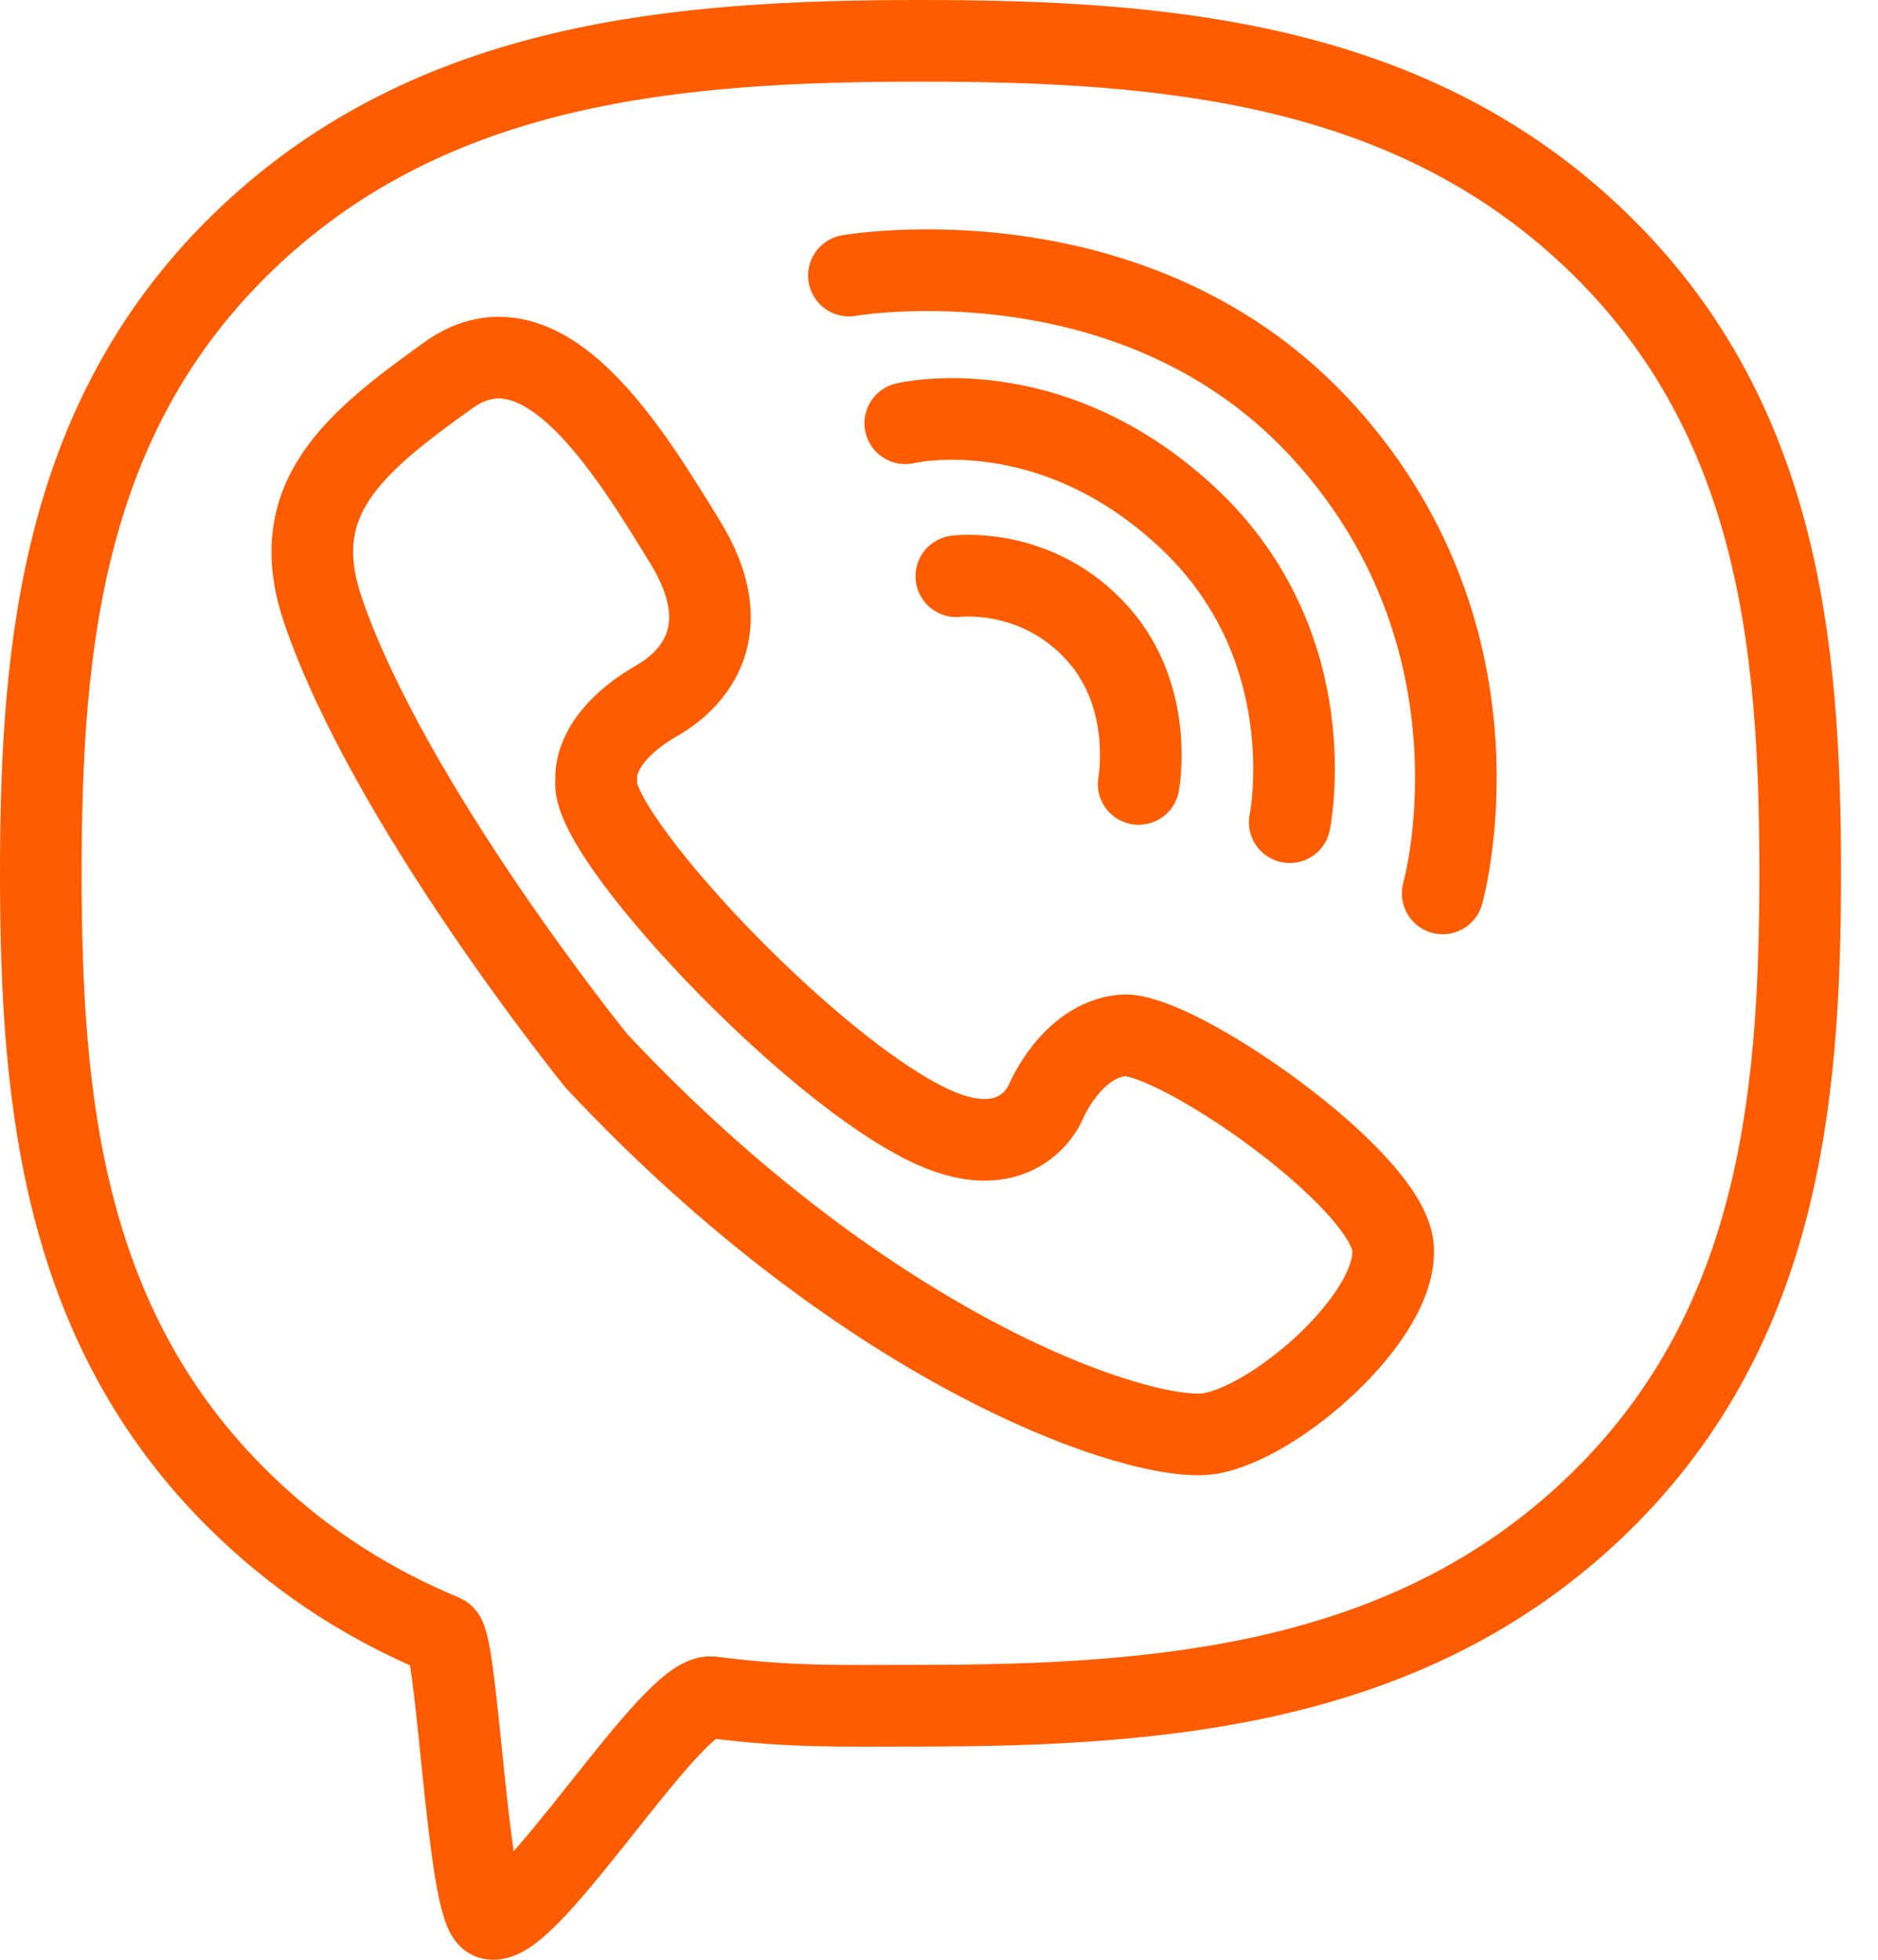 <svg width="46" height="48" viewBox="0 0 46 48" fill="none" xmlns="http://www.w3.org/2000/svg">
<path d="M39.012 5.807C43.561 10.109 44.094 15.746 44.094 21.389C44.094 27.026 43.555 32.668 39.012 36.97C34.463 41.273 28.506 41.777 22.544 41.777C20.514 41.777 19.403 41.822 17.429 41.57C16.458 41.446 12.964 47.218 12.027 46.994C11.455 46.853 11.208 40.196 10.855 40.05C9.15 39.343 7.54 38.35 6.082 36.97C1.533 32.668 1 27.031 1 21.389C1 15.752 1.538 10.109 6.082 5.807C10.625 1.505 16.587 1 22.55 1C28.506 1 34.469 1.505 39.012 5.807Z" stroke="#FF5C00" stroke-width="2" stroke-miterlimit="10" stroke-linecap="round" stroke-linejoin="round"/>
<path d="M14.607 25.982C21.36 33.196 27.99 35.361 29.617 35.114C31.243 34.861 34.244 32.253 34.121 30.559C33.997 28.865 28.742 25.236 27.491 25.36C26.24 25.483 25.618 26.986 25.618 26.986C25.618 26.986 24.995 28.568 22.864 27.609C19.846 26.246 14.36 20.357 14.607 19.106C14.607 19.106 14.439 18.107 16.11 17.148C16.974 16.649 18.113 15.438 16.778 13.272C15.443 11.107 13.317 7.518 10.984 9.189C8.65 10.861 6.985 12.229 7.91 14.944C9.542 19.728 14.607 25.982 14.607 25.982Z" stroke="#FF5C00" stroke-width="2" stroke-miterlimit="10" stroke-linecap="round" stroke-linejoin="round"/>
<path d="M23.425 14.114C23.425 14.114 25.422 13.856 26.908 15.544C28.288 17.109 27.89 19.201 27.89 19.201" stroke="#FF5C00" stroke-width="2" stroke-miterlimit="10" stroke-linecap="round" stroke-linejoin="round"/>
<path d="M31.591 20.138C31.591 20.138 32.483 15.847 29.09 12.678C25.696 9.509 22.174 10.367 22.174 10.367" stroke="#FF5C00" stroke-width="2" stroke-miterlimit="10" stroke-linecap="round" stroke-linejoin="round"/>
<path d="M20.794 6.749C20.794 6.749 27.878 5.51 32.477 10.642C37.077 15.774 35.338 21.882 35.338 21.882" stroke="#FF5C00" stroke-width="2" stroke-miterlimit="10" stroke-linecap="round" stroke-linejoin="round"/>
</svg>
